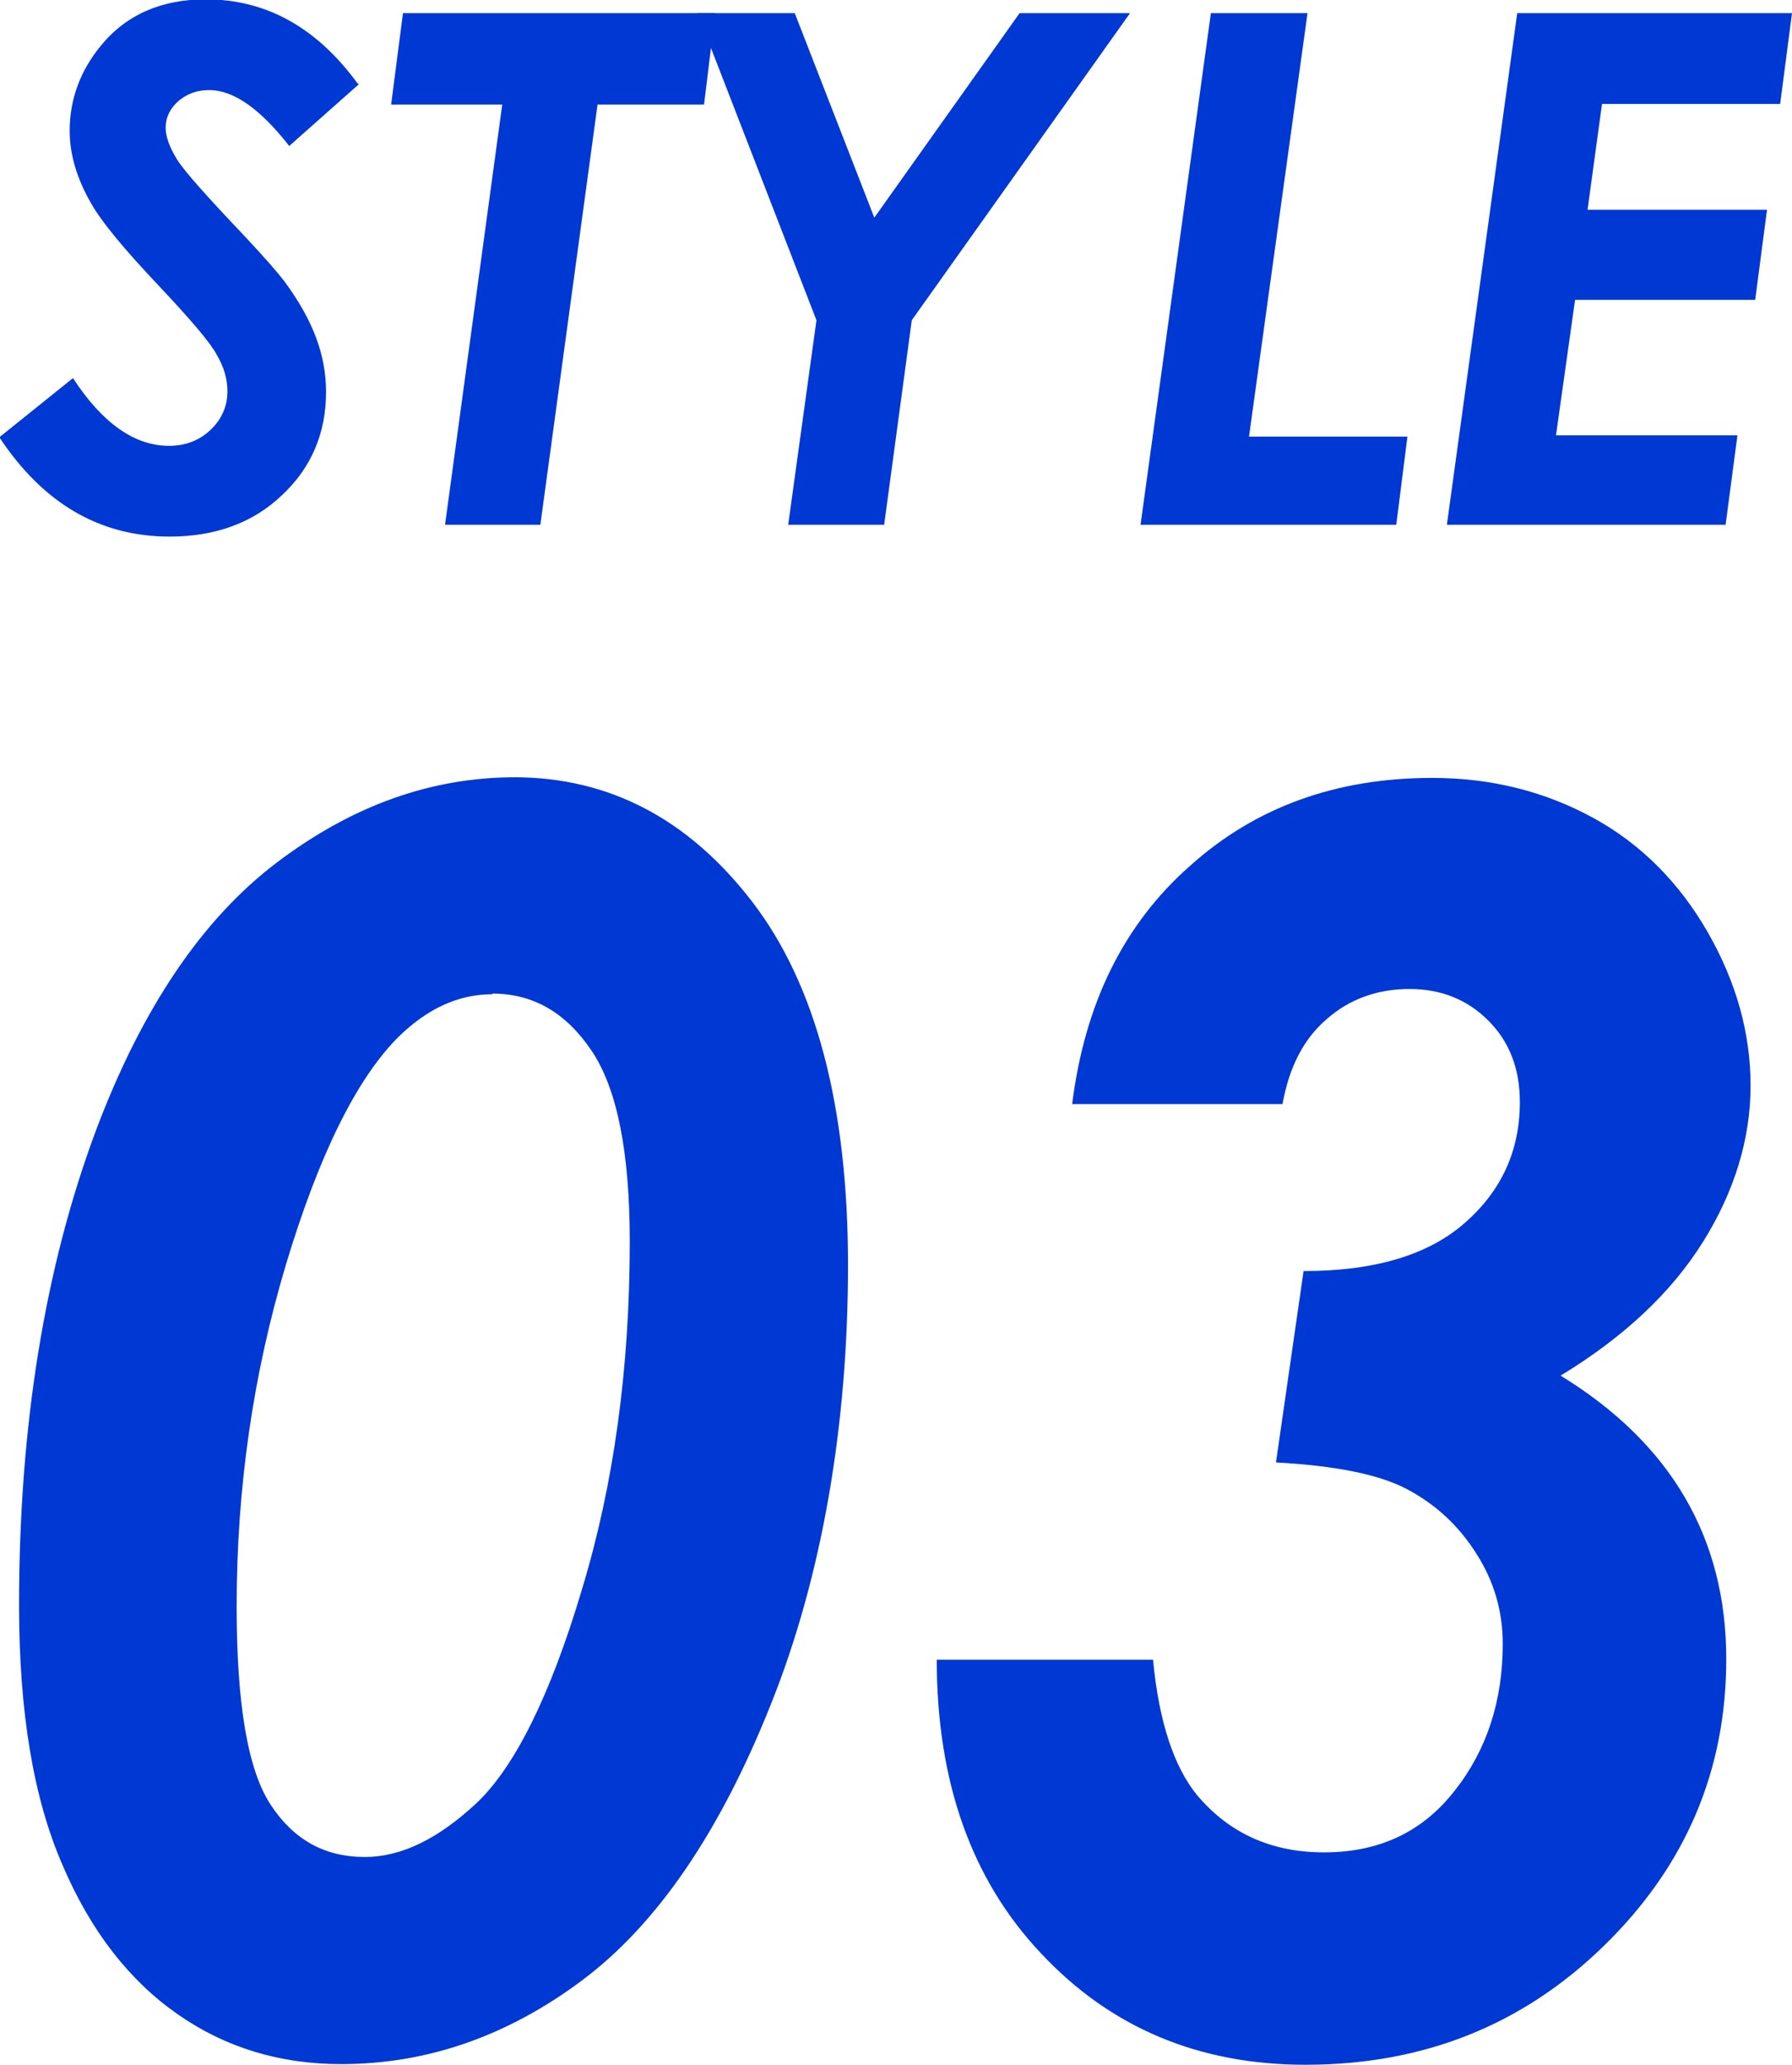 <?xml version="1.0" encoding="UTF-8"?><svg id="_レイヤー_2" xmlns="http://www.w3.org/2000/svg" width="27.26" height="31.4" viewBox="0 0 27.26 31.4"><defs><style>.cls-1{fill:#0038d4;}</style></defs><g id="lineup"><path class="cls-1" d="M5.46,1.28l-1.06.94c-.44-.56-.84-.85-1.22-.85-.19,0-.34.06-.47.17-.12.11-.19.24-.19.4,0,.14.06.3.17.48s.46.57,1.03,1.17c.3.32.5.55.6.68.23.31.39.6.49.87.1.27.15.54.15.82,0,.62-.22,1.15-.67,1.57-.44.42-1.01.63-1.71.63-1.06,0-1.92-.5-2.59-1.51l1.12-.9c.45.69.94,1.03,1.46,1.03.25,0,.46-.08.63-.24s.26-.36.26-.59c0-.18-.05-.36-.16-.55-.1-.19-.4-.54-.89-1.06-.52-.55-.86-.96-1.02-1.24-.22-.38-.33-.75-.33-1.11,0-.48.16-.91.47-1.29.39-.48.93-.71,1.6-.71.92,0,1.69.43,2.31,1.28Z"/><path class="cls-1" d="M6.13.2h4.75l-.17,1.39h-1.62l-.87,6.39h-1.45l.87-6.39h-1.69l.18-1.39Z"/><path class="cls-1" d="M10.61.2h1.48l1.21,3.11L15.51.2h1.68l-3.32,4.67-.42,3.11h-1.46l.43-3.11L10.61.2Z"/><path class="cls-1" d="M18.42.2h1.47l-.89,6.44h2.41l-.17,1.34h-3.89L18.42.2Z"/><path class="cls-1" d="M23.08.2h4.18l-.18,1.38h-2.71l-.22,1.61h2.73l-.18,1.37h-2.74l-.29,2.06h2.76l-.18,1.36h-4.24L23.08.2Z"/><path class="cls-1" d="M7.82,11.82c1.44,0,2.65.63,3.62,1.89s1.46,3.11,1.46,5.53-.39,4.72-1.17,6.67c-.78,1.96-1.74,3.36-2.88,4.21-1.14.85-2.36,1.27-3.66,1.27-.93,0-1.76-.25-2.49-.76s-1.32-1.26-1.75-2.27c-.44-1.01-.66-2.32-.66-3.95,0-2.72.39-5.13,1.17-7.22.7-1.86,1.62-3.22,2.76-4.08,1.14-.86,2.34-1.29,3.62-1.29ZM7.49,15.12c-.52,0-.99.22-1.43.65-.64.64-1.21,1.8-1.71,3.46-.5,1.67-.75,3.4-.75,5.2,0,1.49.17,2.49.52,3.02.35.53.82.79,1.43.79.55,0,1.11-.27,1.7-.82.58-.55,1.12-1.63,1.6-3.24.49-1.61.73-3.38.73-5.3,0-1.35-.19-2.32-.58-2.9-.39-.58-.89-.87-1.51-.87Z"/><path class="cls-1" d="M19.53,16.79h-3.22c.19-1.52.78-2.73,1.79-3.62,1-.9,2.23-1.34,3.69-1.34.9,0,1.72.21,2.45.61s1.31.99,1.74,1.74c.43.75.65,1.53.65,2.33s-.24,1.6-.72,2.37-1.2,1.45-2.17,2.04c1.68,1.03,2.52,2.47,2.52,4.31,0,1.7-.62,3.15-1.86,4.36-1.24,1.21-2.75,1.81-4.54,1.81-1.62,0-2.96-.56-4.02-1.69-1.06-1.12-1.59-2.61-1.59-4.47h3.29c.09.95.32,1.63.67,2.06.49.58,1.13.87,1.93.87.84,0,1.5-.31,1.99-.94.49-.62.73-1.37.73-2.23,0-.49-.13-.95-.4-1.37-.27-.43-.62-.75-1.05-.98s-1.1-.36-2-.41l.42-2.91c1.07,0,1.89-.24,2.45-.73s.84-1.1.84-1.84c0-.51-.16-.92-.48-1.24-.32-.32-.72-.48-1.2-.48s-.91.15-1.26.46c-.35.3-.57.73-.67,1.29Z"/></g></svg>